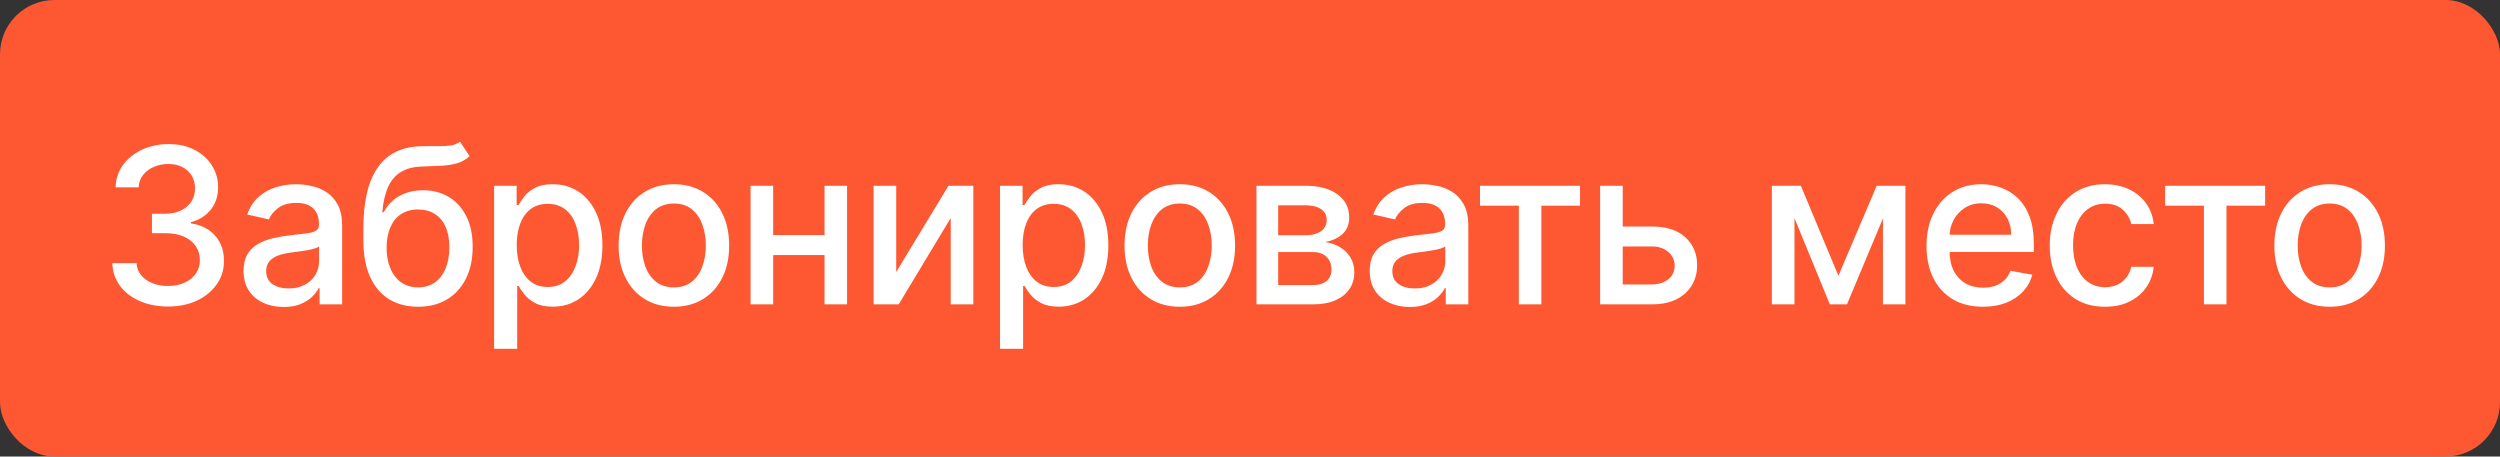 <?xml version="1.0" encoding="UTF-8"?> <svg xmlns="http://www.w3.org/2000/svg" width="230" height="42" viewBox="0 0 230 42" fill="none"><rect x="0" y="0" width="230" height="42" fill="#333333" stroke="none"/><rect width="230" height="42" rx="5" fill="#FD5831"></rect><path d="M15.463 28.199C14.488 28.199 13.617 28.031 12.849 27.695C12.087 27.358 11.483 26.892 11.038 26.296C10.598 25.694 10.361 24.998 10.328 24.207H12.558C12.587 24.638 12.731 25.012 12.992 25.329C13.257 25.642 13.602 25.884 14.028 26.054C14.454 26.224 14.928 26.31 15.449 26.31C16.022 26.31 16.528 26.21 16.969 26.011C17.414 25.812 17.762 25.535 18.013 25.18C18.264 24.82 18.389 24.406 18.389 23.938C18.389 23.45 18.264 23.021 18.013 22.652C17.767 22.278 17.404 21.984 16.926 21.771C16.453 21.558 15.88 21.452 15.207 21.452H13.979V19.662H15.207C15.747 19.662 16.221 19.565 16.628 19.371C17.04 19.177 17.362 18.907 17.594 18.561C17.826 18.211 17.942 17.801 17.942 17.332C17.942 16.883 17.84 16.492 17.636 16.16C17.438 15.824 17.153 15.562 16.784 15.372C16.419 15.183 15.989 15.088 15.492 15.088C15.018 15.088 14.575 15.176 14.163 15.351C13.756 15.521 13.425 15.768 13.169 16.09C12.913 16.407 12.776 16.788 12.757 17.233H10.633C10.657 16.447 10.889 15.756 11.329 15.159C11.775 14.562 12.362 14.096 13.091 13.76C13.82 13.424 14.63 13.256 15.52 13.256C16.453 13.256 17.258 13.438 17.935 13.803C18.616 14.162 19.142 14.643 19.511 15.244C19.885 15.846 20.07 16.504 20.065 17.219C20.07 18.033 19.843 18.724 19.384 19.293C18.929 19.861 18.323 20.242 17.565 20.436V20.55C18.531 20.697 19.279 21.08 19.81 21.7C20.345 22.32 20.61 23.09 20.605 24.009C20.61 24.809 20.387 25.526 19.938 26.16C19.492 26.795 18.884 27.294 18.112 27.659C17.34 28.019 16.457 28.199 15.463 28.199ZM26.093 28.241C25.402 28.241 24.777 28.114 24.218 27.858C23.659 27.598 23.216 27.221 22.89 26.729C22.568 26.236 22.407 25.633 22.407 24.918C22.407 24.302 22.525 23.796 22.762 23.398C22.999 23 23.318 22.685 23.721 22.453C24.123 22.221 24.573 22.046 25.07 21.928C25.567 21.809 26.074 21.719 26.59 21.658C27.244 21.582 27.774 21.52 28.181 21.473C28.588 21.421 28.884 21.338 29.069 21.224C29.253 21.111 29.346 20.926 29.346 20.671V20.621C29.346 20 29.171 19.52 28.82 19.179C28.474 18.838 27.958 18.668 27.272 18.668C26.557 18.668 25.994 18.826 25.581 19.143C25.174 19.456 24.893 19.804 24.736 20.188L22.741 19.733C22.977 19.07 23.323 18.535 23.778 18.128C24.237 17.716 24.765 17.418 25.361 17.233C25.958 17.044 26.585 16.949 27.244 16.949C27.679 16.949 28.141 17.001 28.628 17.105C29.121 17.204 29.58 17.389 30.006 17.659C30.437 17.929 30.79 18.315 31.064 18.817C31.339 19.314 31.476 19.96 31.476 20.756V28H29.403V26.509H29.317C29.18 26.783 28.974 27.053 28.699 27.318C28.425 27.583 28.072 27.803 27.641 27.979C27.21 28.154 26.694 28.241 26.093 28.241ZM26.555 26.537C27.142 26.537 27.644 26.421 28.06 26.189C28.482 25.957 28.801 25.654 29.019 25.28C29.242 24.901 29.353 24.496 29.353 24.065V22.659C29.277 22.735 29.13 22.806 28.913 22.872C28.699 22.934 28.456 22.988 28.181 23.035C27.906 23.078 27.639 23.118 27.378 23.156C27.118 23.189 26.9 23.218 26.725 23.241C26.313 23.294 25.937 23.381 25.596 23.504C25.26 23.627 24.99 23.805 24.786 24.037C24.587 24.264 24.488 24.567 24.488 24.946C24.488 25.472 24.682 25.869 25.07 26.139C25.458 26.404 25.953 26.537 26.555 26.537ZM42.321 13.028L43.202 14.371C42.875 14.669 42.503 14.882 42.087 15.01C41.675 15.133 41.199 15.211 40.659 15.244C40.119 15.273 39.502 15.299 38.806 15.322C38.02 15.346 37.373 15.517 36.867 15.834C36.36 16.146 35.969 16.61 35.695 17.226C35.425 17.837 35.25 18.604 35.169 19.527H35.304C35.659 18.85 36.152 18.343 36.781 18.007C37.416 17.671 38.128 17.503 38.919 17.503C39.8 17.503 40.583 17.704 41.27 18.107C41.956 18.509 42.496 19.099 42.889 19.875C43.287 20.647 43.486 21.591 43.486 22.709C43.486 23.84 43.278 24.818 42.861 25.642C42.449 26.466 41.867 27.103 41.114 27.553C40.366 27.998 39.483 28.22 38.465 28.22C37.447 28.22 36.559 27.991 35.801 27.531C35.048 27.067 34.464 26.381 34.047 25.472C33.635 24.562 33.429 23.44 33.429 22.105V21.026C33.429 18.53 33.874 16.653 34.764 15.393C35.654 14.134 36.985 13.488 38.756 13.454C39.329 13.44 39.84 13.438 40.29 13.447C40.74 13.452 41.133 13.431 41.469 13.383C41.81 13.331 42.094 13.213 42.321 13.028ZM38.472 26.438C39.063 26.438 39.572 26.288 39.999 25.99C40.429 25.687 40.761 25.259 40.993 24.704C41.225 24.151 41.341 23.497 41.341 22.744C41.341 22.006 41.225 21.378 40.993 20.862C40.761 20.346 40.429 19.953 39.999 19.683C39.568 19.409 39.052 19.271 38.45 19.271C38.005 19.271 37.608 19.349 37.257 19.506C36.907 19.657 36.606 19.882 36.355 20.18C36.109 20.479 35.917 20.843 35.78 21.274C35.647 21.7 35.576 22.19 35.567 22.744C35.567 23.871 35.825 24.768 36.341 25.436C36.862 26.104 37.572 26.438 38.472 26.438ZM45.458 32.091V17.091H47.532V18.859H47.709C47.833 18.632 48.01 18.369 48.242 18.071C48.474 17.773 48.796 17.512 49.208 17.29C49.62 17.062 50.164 16.949 50.842 16.949C51.722 16.949 52.508 17.171 53.2 17.616C53.891 18.062 54.433 18.703 54.826 19.541C55.224 20.379 55.422 21.388 55.422 22.567C55.422 23.746 55.226 24.757 54.833 25.599C54.44 26.438 53.9 27.084 53.214 27.538C52.527 27.988 51.743 28.213 50.863 28.213C50.2 28.213 49.658 28.102 49.236 27.879C48.82 27.657 48.493 27.396 48.256 27.098C48.02 26.8 47.837 26.535 47.709 26.303H47.582V32.091H45.458ZM47.539 22.546C47.539 23.312 47.65 23.985 47.873 24.562C48.095 25.14 48.417 25.592 48.839 25.919C49.26 26.241 49.776 26.402 50.387 26.402C51.022 26.402 51.552 26.234 51.978 25.898C52.404 25.557 52.726 25.095 52.944 24.513C53.166 23.93 53.278 23.275 53.278 22.546C53.278 21.826 53.169 21.18 52.951 20.607C52.738 20.034 52.416 19.581 51.985 19.25C51.559 18.919 51.026 18.753 50.387 18.753C49.772 18.753 49.251 18.912 48.825 19.229C48.403 19.546 48.084 19.989 47.866 20.557C47.648 21.125 47.539 21.788 47.539 22.546ZM61.997 28.22C60.974 28.22 60.082 27.986 59.319 27.517C58.557 27.048 57.965 26.392 57.544 25.55C57.122 24.707 56.912 23.722 56.912 22.595C56.912 21.463 57.122 20.474 57.544 19.626C57.965 18.779 58.557 18.121 59.319 17.652C60.082 17.183 60.974 16.949 61.997 16.949C63.02 16.949 63.912 17.183 64.674 17.652C65.437 18.121 66.029 18.779 66.45 19.626C66.871 20.474 67.082 21.463 67.082 22.595C67.082 23.722 66.871 24.707 66.45 25.55C66.029 26.392 65.437 27.048 64.674 27.517C63.912 27.986 63.02 28.22 61.997 28.22ZM62.004 26.438C62.667 26.438 63.216 26.262 63.652 25.912C64.087 25.562 64.409 25.095 64.618 24.513C64.831 23.93 64.937 23.289 64.937 22.588C64.937 21.892 64.831 21.253 64.618 20.671C64.409 20.083 64.087 19.612 63.652 19.257C63.216 18.902 62.667 18.724 62.004 18.724C61.336 18.724 60.782 18.902 60.342 19.257C59.907 19.612 59.582 20.083 59.369 20.671C59.161 21.253 59.057 21.892 59.057 22.588C59.057 23.289 59.161 23.93 59.369 24.513C59.582 25.095 59.907 25.562 60.342 25.912C60.782 26.262 61.336 26.438 62.004 26.438ZM76.446 21.629V23.469H70.537V21.629H76.446ZM71.133 17.091V28H69.053V17.091H71.133ZM77.93 17.091V28H75.856V17.091H77.93ZM82.452 25.024L87.26 17.091H89.547V28H87.466V20.06L82.68 28H80.371V17.091H82.452V25.024ZM92.003 32.091V17.091H94.076V18.859H94.254C94.377 18.632 94.555 18.369 94.787 18.071C95.019 17.773 95.341 17.512 95.753 17.29C96.165 17.062 96.709 16.949 97.386 16.949C98.267 16.949 99.053 17.171 99.744 17.616C100.435 18.062 100.977 18.703 101.37 19.541C101.768 20.379 101.967 21.388 101.967 22.567C101.967 23.746 101.771 24.757 101.378 25.599C100.985 26.438 100.445 27.084 99.758 27.538C99.072 27.988 98.288 28.213 97.407 28.213C96.745 28.213 96.202 28.102 95.781 27.879C95.364 27.657 95.038 27.396 94.801 27.098C94.564 26.8 94.382 26.535 94.254 26.303H94.126V32.091H92.003ZM94.084 22.546C94.084 23.312 94.195 23.985 94.417 24.562C94.64 25.14 94.962 25.592 95.383 25.919C95.805 26.241 96.321 26.402 96.931 26.402C97.566 26.402 98.096 26.234 98.522 25.898C98.949 25.557 99.27 25.095 99.488 24.513C99.711 23.93 99.822 23.275 99.822 22.546C99.822 21.826 99.713 21.18 99.496 20.607C99.282 20.034 98.96 19.581 98.529 19.25C98.103 18.919 97.571 18.753 96.931 18.753C96.316 18.753 95.795 18.912 95.369 19.229C94.948 19.546 94.628 19.989 94.41 20.557C94.192 21.125 94.084 21.788 94.084 22.546ZM108.541 28.22C107.519 28.22 106.626 27.986 105.864 27.517C105.102 27.048 104.51 26.392 104.088 25.55C103.667 24.707 103.456 23.722 103.456 22.595C103.456 21.463 103.667 20.474 104.088 19.626C104.51 18.779 105.102 18.121 105.864 17.652C106.626 17.183 107.519 16.949 108.541 16.949C109.564 16.949 110.457 17.183 111.219 17.652C111.981 18.121 112.573 18.779 112.995 19.626C113.416 20.474 113.627 21.463 113.627 22.595C113.627 23.722 113.416 24.707 112.995 25.55C112.573 26.392 111.981 27.048 111.219 27.517C110.457 27.986 109.564 28.22 108.541 28.22ZM108.549 26.438C109.211 26.438 109.761 26.262 110.196 25.912C110.632 25.562 110.954 25.095 111.162 24.513C111.375 23.93 111.482 23.289 111.482 22.588C111.482 21.892 111.375 21.253 111.162 20.671C110.954 20.083 110.632 19.612 110.196 19.257C109.761 18.902 109.211 18.724 108.549 18.724C107.881 18.724 107.327 18.902 106.887 19.257C106.451 19.612 106.127 20.083 105.914 20.671C105.705 21.253 105.601 21.892 105.601 22.588C105.601 23.289 105.705 23.93 105.914 24.513C106.127 25.095 106.451 25.562 106.887 25.912C107.327 26.262 107.881 26.438 108.549 26.438ZM115.597 28V17.091H120.121C121.352 17.091 122.328 17.354 123.047 17.879C123.767 18.4 124.127 19.108 124.127 20.003C124.127 20.642 123.923 21.149 123.516 21.523C123.109 21.897 122.569 22.148 121.897 22.276C122.384 22.332 122.832 22.479 123.239 22.716C123.646 22.948 123.973 23.26 124.219 23.653C124.47 24.046 124.596 24.515 124.596 25.06C124.596 25.637 124.447 26.149 124.148 26.594C123.85 27.034 123.417 27.38 122.849 27.631C122.285 27.877 121.606 28 120.81 28H115.597ZM117.593 26.224H120.81C121.336 26.224 121.748 26.099 122.046 25.848C122.344 25.597 122.493 25.256 122.493 24.825C122.493 24.319 122.344 23.921 122.046 23.632C121.748 23.338 121.336 23.192 120.81 23.192H117.593V26.224ZM117.593 21.636H120.143C120.54 21.636 120.881 21.579 121.165 21.466C121.454 21.352 121.674 21.191 121.826 20.983C121.982 20.77 122.06 20.519 122.06 20.23C122.06 19.809 121.887 19.48 121.542 19.243C121.196 19.006 120.723 18.888 120.121 18.888H117.593V21.636ZM129.7 28.241C129.009 28.241 128.384 28.114 127.825 27.858C127.266 27.598 126.824 27.221 126.497 26.729C126.175 26.236 126.014 25.633 126.014 24.918C126.014 24.302 126.132 23.796 126.369 23.398C126.606 23 126.925 22.685 127.328 22.453C127.73 22.221 128.18 22.046 128.677 21.928C129.174 21.809 129.681 21.719 130.197 21.658C130.85 21.582 131.381 21.52 131.788 21.473C132.195 21.421 132.491 21.338 132.676 21.224C132.86 21.111 132.953 20.926 132.953 20.671V20.621C132.953 20 132.778 19.52 132.427 19.179C132.082 18.838 131.565 18.668 130.879 18.668C130.164 18.668 129.6 18.826 129.189 19.143C128.781 19.456 128.5 19.804 128.343 20.188L126.348 19.733C126.584 19.07 126.93 18.535 127.385 18.128C127.844 17.716 128.372 17.418 128.968 17.233C129.565 17.044 130.192 16.949 130.85 16.949C131.286 16.949 131.748 17.001 132.235 17.105C132.728 17.204 133.187 17.389 133.613 17.659C134.044 17.929 134.397 18.315 134.672 18.817C134.946 19.314 135.083 19.96 135.083 20.756V28H133.01V26.509H132.924C132.787 26.783 132.581 27.053 132.306 27.318C132.032 27.583 131.679 27.803 131.248 27.979C130.817 28.154 130.301 28.241 129.7 28.241ZM130.162 26.537C130.749 26.537 131.251 26.421 131.667 26.189C132.089 25.957 132.408 25.654 132.626 25.28C132.849 24.901 132.96 24.496 132.96 24.065V22.659C132.884 22.735 132.737 22.806 132.52 22.872C132.306 22.934 132.063 22.988 131.788 23.035C131.513 23.078 131.246 23.118 130.985 23.156C130.725 23.189 130.507 23.218 130.332 23.241C129.92 23.294 129.544 23.381 129.203 23.504C128.867 23.627 128.597 23.805 128.393 24.037C128.194 24.264 128.095 24.567 128.095 24.946C128.095 25.472 128.289 25.869 128.677 26.139C129.065 26.404 129.56 26.537 130.162 26.537ZM136.159 18.923V17.091H145.363V18.923H141.805V28H139.731V18.923H136.159ZM148.808 20.841H151.975C153.31 20.841 154.338 21.172 155.058 21.835C155.777 22.498 156.137 23.353 156.137 24.399C156.137 25.081 155.976 25.694 155.654 26.239C155.332 26.783 154.861 27.214 154.241 27.531C153.621 27.844 152.865 28 151.975 28H147.21V17.091H149.291V26.168H151.975C152.586 26.168 153.088 26.009 153.481 25.692C153.874 25.37 154.07 24.96 154.07 24.463C154.07 23.938 153.874 23.509 153.481 23.178C153.088 22.841 152.586 22.673 151.975 22.673H148.808V20.841ZM169.133 25.372L172.656 17.091H174.488L169.922 28H168.345L163.871 17.091H165.682L169.133 25.372ZM165.092 17.091V28H163.011V17.091H165.092ZM173.231 28V17.091H175.298V28H173.231ZM182.43 28.22C181.355 28.22 180.43 27.991 179.653 27.531C178.881 27.067 178.285 26.416 177.863 25.578C177.447 24.735 177.238 23.748 177.238 22.616C177.238 21.499 177.447 20.514 177.863 19.662C178.285 18.81 178.872 18.144 179.625 17.666C180.382 17.188 181.268 16.949 182.281 16.949C182.896 16.949 183.493 17.051 184.071 17.254C184.648 17.458 185.167 17.777 185.626 18.213C186.085 18.649 186.448 19.215 186.713 19.91C186.978 20.602 187.11 21.442 187.11 22.432V23.185H178.439V21.594H185.029C185.029 21.035 184.916 20.54 184.689 20.109C184.461 19.674 184.142 19.331 183.73 19.079C183.323 18.829 182.844 18.703 182.295 18.703C181.699 18.703 181.178 18.85 180.733 19.143C180.292 19.432 179.951 19.811 179.71 20.28C179.473 20.744 179.355 21.248 179.355 21.793V23.035C179.355 23.765 179.483 24.385 179.738 24.896C179.999 25.408 180.361 25.798 180.825 26.068C181.289 26.333 181.831 26.466 182.451 26.466C182.854 26.466 183.221 26.409 183.552 26.296C183.884 26.177 184.17 26.002 184.412 25.77C184.653 25.538 184.838 25.251 184.966 24.91L186.975 25.273C186.815 25.865 186.526 26.383 186.109 26.828C185.697 27.268 185.179 27.612 184.554 27.858C183.933 28.099 183.225 28.22 182.43 28.22ZM193.662 28.22C192.606 28.22 191.697 27.981 190.935 27.503C190.177 27.02 189.595 26.355 189.187 25.507C188.78 24.66 188.577 23.689 188.577 22.595C188.577 21.487 188.785 20.509 189.202 19.662C189.618 18.81 190.205 18.144 190.963 17.666C191.721 17.188 192.613 16.949 193.64 16.949C194.469 16.949 195.208 17.103 195.856 17.41C196.505 17.713 197.028 18.14 197.426 18.689C197.828 19.238 198.068 19.88 198.143 20.614H196.077C195.963 20.102 195.703 19.662 195.295 19.293C194.893 18.923 194.353 18.739 193.676 18.739C193.084 18.739 192.566 18.895 192.121 19.207C191.68 19.515 191.337 19.956 191.091 20.528C190.845 21.097 190.721 21.769 190.721 22.546C190.721 23.341 190.842 24.027 191.084 24.605C191.325 25.183 191.666 25.63 192.106 25.947C192.551 26.265 193.075 26.423 193.676 26.423C194.078 26.423 194.443 26.35 194.77 26.203C195.101 26.052 195.378 25.836 195.601 25.557C195.828 25.277 195.987 24.941 196.077 24.548H198.143C198.068 25.254 197.838 25.884 197.454 26.438C197.071 26.991 196.557 27.427 195.913 27.744C195.274 28.062 194.524 28.22 193.662 28.22ZM199.189 18.923V17.091H208.393V18.923H204.835V28H202.761V18.923H199.189ZM214.327 28.22C213.304 28.22 212.411 27.986 211.649 27.517C210.887 27.048 210.295 26.392 209.874 25.55C209.452 24.707 209.241 23.722 209.241 22.595C209.241 21.463 209.452 20.474 209.874 19.626C210.295 18.779 210.887 18.121 211.649 17.652C212.411 17.183 213.304 16.949 214.327 16.949C215.349 16.949 216.242 17.183 217.004 17.652C217.767 18.121 218.358 18.779 218.78 19.626C219.201 20.474 219.412 21.463 219.412 22.595C219.412 23.722 219.201 24.707 218.78 25.55C218.358 26.392 217.767 27.048 217.004 27.517C216.242 27.986 215.349 28.22 214.327 28.22ZM214.334 26.438C214.997 26.438 215.546 26.262 215.981 25.912C216.417 25.562 216.739 25.095 216.947 24.513C217.16 23.93 217.267 23.289 217.267 22.588C217.267 21.892 217.16 21.253 216.947 20.671C216.739 20.083 216.417 19.612 215.981 19.257C215.546 18.902 214.997 18.724 214.334 18.724C213.666 18.724 213.112 18.902 212.672 19.257C212.236 19.612 211.912 20.083 211.699 20.671C211.49 21.253 211.386 21.892 211.386 22.588C211.386 23.289 211.49 23.93 211.699 24.513C211.912 25.095 212.236 25.562 212.672 25.912C213.112 26.262 213.666 26.438 214.334 26.438Z" fill="white"></path></svg> 